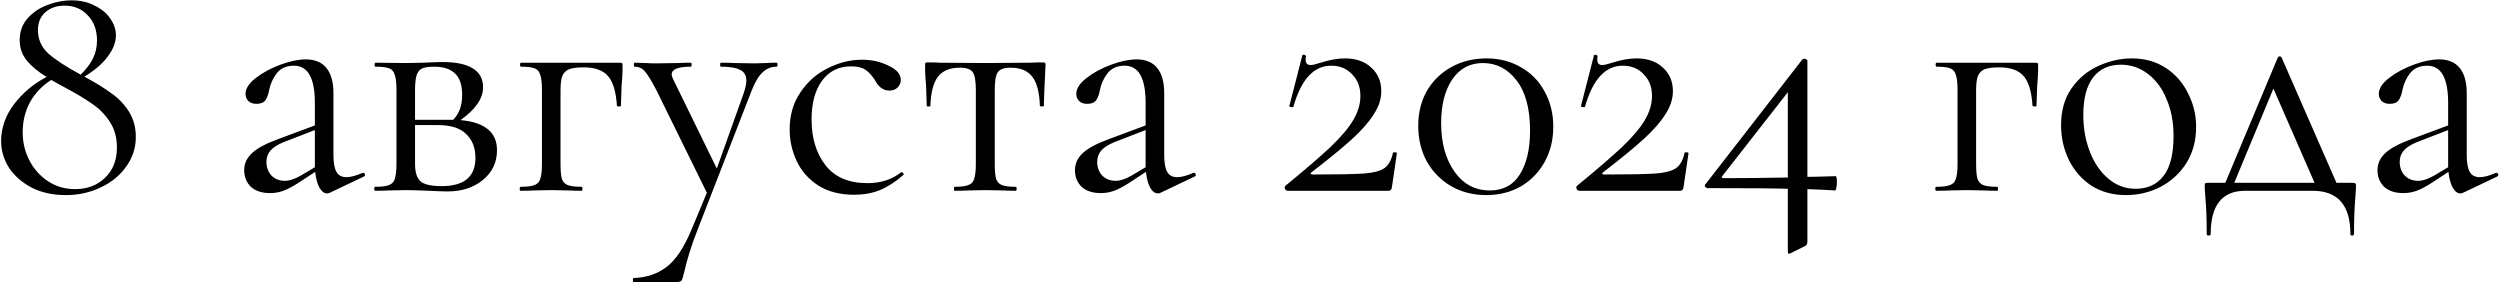 <?xml version="1.0" encoding="UTF-8"?> <svg xmlns="http://www.w3.org/2000/svg" width="1507" height="170" viewBox="0 0 1507 170" fill="none"><path d="M50.873 46.2C57.54 49.8 62.94 53.133 67.073 56.2C71.34 59.133 74.873 62.8 77.673 67.2C80.473 71.6 81.873 76.733 81.873 82.6C81.873 89.133 79.94 95.067 76.073 100.4C72.34 105.733 67.207 109.933 60.673 113C54.273 116.067 47.273 117.6 39.673 117.6C31.94 117.6 25.14 116.133 19.273 113.2C13.407 110.133 8.807 106.133 5.473 101.2C2.273 96.133 0.673 90.733 0.673 85C0.673 77.133 3.273 69.733 8.473 62.8C13.807 55.867 20.34 50.4 28.073 46.4C22.873 43.2 18.873 39.867 16.073 36.4C13.273 32.933 11.873 28.867 11.873 24.2C11.873 19 13.473 14.6 16.673 11C19.873 7.4 23.873 4.733 28.673 3C33.473 1.133 38.273 0.2 43.073 0.2C48.407 0.2 53.073 1.267 57.073 3.4C61.207 5.4 64.34 8 66.473 11.2C68.74 14.4 69.873 17.733 69.873 21.2C69.873 25.467 68.207 29.8 64.873 34.2C61.673 38.467 57.007 42.467 50.873 46.2ZM38.873 3.4C34.207 3.4 30.34 4.733 27.273 7.4C24.34 10.067 22.873 13.667 22.873 18.2C22.873 23.8 25.007 28.533 29.273 32.4C33.54 36.133 40.007 40.333 48.673 45C52.007 41.667 54.473 38.4 56.073 35.2C57.673 31.867 58.473 28.267 58.473 24.4C58.473 18.133 56.607 13.067 52.873 9.2C49.273 5.333 44.607 3.4 38.873 3.4ZM45.273 114C52.607 114 58.607 111.733 63.273 107.2C68.073 102.667 70.473 96.6 70.473 89C70.473 82.867 69.007 77.6 66.073 73.2C63.14 68.8 59.54 65.2 55.273 62.4C51.14 59.467 45.54 56.133 38.473 52.4L30.873 48.2C25.407 51.667 21.14 56.133 18.073 61.6C15.14 67.067 13.673 73.133 13.673 79.8C13.673 85.8 15.007 91.4 17.673 96.6C20.34 101.8 24.073 106 28.873 109.2C33.673 112.4 39.14 114 45.273 114ZM219 104.2C219.533 104.2 219.867 104.533 220 105.2C220.133 105.733 219.933 106.133 219.4 106.4L198.8 116.2C198.267 116.467 197.733 116.6 197.2 116.6C195.467 116.6 193.933 115.467 192.6 113.2C191.267 110.8 190.4 107.6 190 103.6L179.6 110.4C176.267 112.533 173.333 114.067 170.8 115C168.267 115.933 165.6 116.4 162.8 116.4C157.867 116.4 154 115.133 151.2 112.6C148.533 109.933 147.2 106.6 147.2 102.6C147.2 98.6 148.8 95.133 152 92.2C155.2 89.267 160.467 86.467 167.8 83.8L189.8 75.6V62C189.8 47.067 185.6 39.6 177.2 39.6C172.667 39.6 169.2 41.133 166.8 44.2C164.533 47.133 163 50.533 162.2 54.4C161.8 56.8 161.067 58.8 160 60.4C158.933 61.867 157.133 62.6 154.6 62.6C152.467 62.6 150.8 62 149.6 60.8C148.533 59.6 148 58.2 148 56.6C148 53.4 150.067 50.2 154.2 47C158.333 43.8 163.267 41.133 169 39C174.733 36.867 179.867 35.8 184.4 35.8C189.867 35.8 194 37.533 196.8 41C199.6 44.467 201 49.467 201 56V93.4C201 98.067 201.6 101.467 202.8 103.6C204 105.733 206 106.8 208.8 106.8C211.333 106.8 214.6 105.933 218.6 104.2H219ZM189.8 100.8V99.8V78.4L171.2 85.6C167.467 87.067 164.733 88.8 163 90.8C161.4 92.667 160.6 94.933 160.6 97.6C160.6 100.8 161.6 103.533 163.6 105.8C165.733 107.933 168.467 109 171.8 109C174.467 109 177.667 107.933 181.4 105.8L189.8 100.8ZM277.589 72.4C285.056 73.067 290.589 74.933 294.189 78C297.789 80.933 299.589 85.133 299.589 90.6C299.589 97.8 296.789 103.733 291.189 108.4C285.589 113.067 278.456 115.4 269.789 115.4C267.789 115.4 263.989 115.267 258.389 115C251.989 114.733 247.456 114.6 244.789 114.6L234.189 114.8C232.322 114.933 229.656 115 226.189 115C225.789 115 225.589 114.6 225.589 113.8C225.589 113 225.789 112.6 226.189 112.6C229.922 112.6 232.656 112.267 234.389 111.6C236.256 110.933 237.456 109.667 237.989 107.8C238.656 105.8 238.989 102.8 238.989 98.8V54C238.989 50 238.656 47.067 237.989 45.2C237.456 43.2 236.322 41.867 234.589 41.2C232.856 40.533 230.122 40.2 226.389 40.2C225.989 40.2 225.789 39.8 225.789 39C225.789 38.2 225.989 37.8 226.389 37.8L244.789 38L255.189 37.8C260.522 37.533 264.456 37.4 266.989 37.4C274.856 37.4 280.856 38.667 284.989 41.2C289.122 43.733 291.189 47.533 291.189 52.6C291.189 56.067 290.056 59.4 287.789 62.6C285.656 65.8 282.256 69.067 277.589 72.4ZM261.789 40.2C258.589 40.2 256.189 40.533 254.589 41.2C252.989 41.867 251.856 43.2 251.189 45.2C250.522 47.2 250.189 50.267 250.189 54.4V72.2H270.989H273.189C276.789 68.6 278.589 63.6 278.589 57.2C278.589 51.333 277.189 47.067 274.389 44.4C271.589 41.6 267.389 40.2 261.789 40.2ZM266.189 112.2C279.789 112.2 286.589 106.533 286.589 95.2C286.589 89.067 284.722 84.267 280.989 80.8C277.389 77.2 271.722 75.4 263.989 75.4H250.189V98.8C250.189 103.733 251.256 107.2 253.389 109.2C255.522 111.2 259.789 112.2 266.189 112.2ZM373.684 37.8C374.484 37.8 374.951 37.933 375.084 38.2C375.218 38.333 375.284 38.8 375.284 39.6C375.284 42.267 375.218 44.667 375.084 46.8C374.951 48.8 374.818 50.533 374.684 52L374.284 63.8C374.284 64.067 373.884 64.2 373.084 64.2C372.418 64.2 372.018 64.067 371.884 63.8C371.351 55.267 369.551 49.267 366.484 45.8C363.418 42.333 358.551 40.6 351.884 40.6C347.884 40.6 344.884 41 342.884 41.8C341.018 42.6 339.684 44 338.884 46C338.218 47.867 337.884 50.667 337.884 54.4V98.8C337.884 102.8 338.151 105.8 338.684 107.8C339.351 109.667 340.551 110.933 342.284 111.6C344.151 112.267 346.951 112.6 350.684 112.6C350.951 112.6 351.084 113 351.084 113.8C351.084 114.6 350.951 115 350.684 115C347.218 115 344.484 114.933 342.484 114.8L332.484 114.6L321.884 114.8C320.018 114.933 317.351 115 313.884 115C313.484 115 313.284 114.6 313.284 113.8C313.284 113 313.484 112.6 313.884 112.6C317.618 112.6 320.351 112.267 322.084 111.6C323.951 110.933 325.151 109.667 325.684 107.8C326.351 105.8 326.684 102.8 326.684 98.8V54C326.684 50 326.351 47.067 325.684 45.2C325.151 43.2 324.018 41.867 322.284 41.2C320.551 40.533 317.818 40.2 314.084 40.2C313.684 40.2 313.484 39.8 313.484 39C313.484 38.2 313.684 37.8 314.084 37.8H373.684ZM468.098 37.8C468.498 37.8 468.698 38.2 468.698 39C468.698 39.8 468.498 40.2 468.098 40.2C464.765 40.2 461.898 41.4 459.498 43.8C457.098 46.067 454.832 50 452.698 55.6L420.298 139C416.832 147.8 414.232 156.067 412.498 163.8C411.832 166.6 411.298 168.333 410.898 169C410.498 169.667 409.498 170 407.898 170H381.898C381.632 170 381.498 169.6 381.498 168.8C381.498 168 381.632 167.6 381.898 167.6C389.632 167.333 396.232 165.133 401.698 161C407.298 156.867 412.432 149.133 417.098 137.8L426.098 116.2L395.698 54.4C392.632 48.533 390.298 44.733 388.698 43C387.098 41.133 385.032 40.2 382.498 40.2C382.232 40.2 382.098 39.8 382.098 39C382.098 38.2 382.232 37.8 382.498 37.8L389.298 38C390.898 38.133 393.098 38.2 395.898 38.2L408.698 38C410.565 37.867 413.165 37.8 416.498 37.8C416.765 37.8 416.898 38.2 416.898 39C416.898 39.8 416.765 40.2 416.498 40.2C408.765 40.2 404.898 41.733 404.898 44.8C404.898 45.6 405.232 46.667 405.898 48L432.098 101.6L448.298 56.2C449.365 53 449.898 50.467 449.898 48.6C449.898 45.533 448.698 43.4 446.298 42.2C443.898 40.867 439.965 40.2 434.498 40.2C434.232 40.2 434.098 39.8 434.098 39C434.098 38.2 434.232 37.8 434.498 37.8C438.098 37.8 440.832 37.867 442.698 38L454.698 38.2L461.898 38C463.232 37.867 465.298 37.8 468.098 37.8ZM515.013 117.4C506.346 117.4 499.079 115.533 493.213 111.8C487.346 107.933 483.013 103 480.213 97C477.413 91 476.013 84.667 476.013 78C476.013 69.467 478.146 62.067 482.413 55.8C486.679 49.4 492.146 44.533 498.813 41.2C505.613 37.733 512.546 36 519.613 36C525.479 36 530.813 37.2 535.613 39.6C540.546 41.867 543.013 44.733 543.013 48.2C543.013 49.933 542.346 51.467 541.013 52.8C539.813 54 538.146 54.6 536.013 54.6C532.413 54.6 529.479 52.4 527.213 48C525.479 45.333 523.613 43.333 521.612 42C519.613 40.667 516.746 40 513.013 40C505.546 40 499.679 42.933 495.413 48.8C491.279 54.533 489.213 62.267 489.213 72C489.213 83.2 492.013 92.4 497.613 99.6C503.213 106.8 511.613 110.4 522.813 110.4C530.946 110.4 537.746 108.2 543.213 103.8H543.413C543.813 103.8 544.146 104 544.413 104.4C544.813 104.8 544.879 105.133 544.613 105.4C539.946 109.533 535.213 112.6 530.413 114.6C525.746 116.467 520.613 117.4 515.013 117.4ZM575.439 115C575.172 115 575.039 114.6 575.039 113.8C575.039 113 575.172 112.6 575.439 112.6C579.172 112.6 581.906 112.267 583.639 111.6C585.506 110.933 586.706 109.667 587.239 107.8C587.906 105.8 588.239 102.8 588.239 98.8V54.4C588.239 48.933 587.639 45.333 586.439 43.6C585.239 41.733 582.639 40.8 578.639 40.8C572.639 40.8 568.239 42.6 565.439 46.2C562.639 49.8 561.106 55.667 560.839 63.8C560.839 64.067 560.439 64.2 559.639 64.2C558.972 64.2 558.639 64.067 558.639 63.8L558.239 51.8C558.106 50.333 557.972 48.6 557.839 46.6C557.706 44.467 557.639 42.067 557.639 39.4C557.639 38.6 557.706 38.133 557.839 38C557.972 37.733 558.439 37.6 559.239 37.6C562.039 37.6 564.506 37.667 566.639 37.8L593.439 38L620.839 37.8C623.106 37.667 625.639 37.6 628.439 37.6C629.372 37.6 629.906 37.733 630.039 38C630.172 38.133 630.239 38.6 630.239 39.4C629.572 52.733 629.239 60.867 629.239 63.8C629.239 64.067 628.839 64.2 628.039 64.2C627.372 64.2 626.972 64.067 626.839 63.8C626.572 55.667 625.039 49.8 622.239 46.2C619.439 42.6 615.106 40.8 609.239 40.8C605.239 40.8 602.639 41.733 601.439 43.6C600.239 45.333 599.639 48.933 599.639 54.4V98.8C599.639 102.8 599.906 105.8 600.439 107.8C601.106 109.667 602.306 110.933 604.039 111.6C605.772 112.267 608.506 112.6 612.239 112.6C612.639 112.6 612.839 113 612.839 113.8C612.839 114.6 612.639 115 612.239 115C608.906 115 606.306 114.933 604.439 114.8L594.039 114.6L583.839 114.8C581.839 114.933 579.039 115 575.439 115ZM719.781 104.2C720.315 104.2 720.648 104.533 720.781 105.2C720.915 105.733 720.715 106.133 720.181 106.4L699.581 116.2C699.048 116.467 698.515 116.6 697.981 116.6C696.248 116.6 694.715 115.467 693.381 113.2C692.048 110.8 691.181 107.6 690.781 103.6L680.381 110.4C677.048 112.533 674.115 114.067 671.581 115C669.048 115.933 666.381 116.4 663.581 116.4C658.648 116.4 654.781 115.133 651.981 112.6C649.315 109.933 647.981 106.6 647.981 102.6C647.981 98.6 649.581 95.133 652.781 92.2C655.981 89.267 661.248 86.467 668.581 83.8L690.581 75.6V62C690.581 47.067 686.381 39.6 677.981 39.6C673.448 39.6 669.981 41.133 667.581 44.2C665.315 47.133 663.781 50.533 662.981 54.4C662.581 56.8 661.848 58.8 660.781 60.4C659.715 61.867 657.915 62.6 655.381 62.6C653.248 62.6 651.581 62 650.381 60.8C649.315 59.6 648.781 58.2 648.781 56.6C648.781 53.4 650.848 50.2 654.981 47C659.115 43.8 664.048 41.133 669.781 39C675.515 36.867 680.648 35.8 685.181 35.8C690.648 35.8 694.781 37.533 697.581 41C700.381 44.467 701.781 49.467 701.781 56V93.4C701.781 98.067 702.381 101.467 703.581 103.6C704.781 105.733 706.781 106.8 709.581 106.8C712.115 106.8 715.381 105.933 719.381 104.2H719.781ZM690.581 100.8V99.8V78.4L671.981 85.6C668.248 87.067 665.515 88.8 663.781 90.8C662.181 92.667 661.381 94.933 661.381 97.6C661.381 100.8 662.381 103.533 664.381 105.8C666.515 107.933 669.248 109 672.581 109C675.248 109 678.448 107.933 682.181 105.8L690.581 100.8ZM774.845 112C786.579 102.4 795.645 94.6 802.045 88.6C808.445 82.467 813.045 77 815.845 72.2C818.645 67.4 820.045 62.6 820.045 57.8C820.045 52.467 818.379 48.133 815.045 44.8C811.845 41.333 807.645 39.6 802.445 39.6C791.912 39.6 784.312 47.867 779.645 64.4C779.645 64.533 779.379 64.6 778.845 64.6C777.645 64.6 777.112 64.333 777.245 63.8L785.045 33.4C785.045 33.133 785.312 33 785.845 33C786.245 33 786.579 33.133 786.845 33.4C787.245 33.533 787.379 33.667 787.245 33.8C787.112 34.333 787.045 35.067 787.045 36C787.045 38.133 788.045 39.2 790.045 39.2C791.245 39.2 793.245 38.733 796.045 37.8C801.512 36.067 806.379 35.2 810.645 35.2C817.445 35.2 822.779 37.067 826.645 40.8C830.645 44.4 832.645 49.133 832.645 55C832.645 59.667 831.112 64.333 828.045 69C825.112 73.667 820.712 78.667 814.845 84C809.112 89.2 801.045 95.8 790.645 103.8C790.112 104.2 789.912 104.533 790.045 104.8C790.312 105.067 790.779 105.2 791.445 105.2C806.112 105.2 816.312 105 822.045 104.6C827.779 104.2 831.912 103.133 834.445 101.4C836.979 99.667 838.712 96.6 839.645 92.2C839.645 91.933 839.979 91.8 840.645 91.8C841.579 91.8 842.045 92 842.045 92.4L839.045 112.8C839.045 113.333 838.845 113.867 838.445 114.4C838.179 114.8 837.779 115 837.245 115H776.245C775.579 115 775.045 114.667 774.645 114C774.245 113.2 774.312 112.533 774.845 112ZM895.914 117.6C888.047 117.6 880.981 115.8 874.714 112.2C868.581 108.6 863.714 103.667 860.114 97.4C856.647 91 854.914 83.8 854.914 75.8C854.914 67.933 856.647 60.933 860.114 54.8C863.714 48.667 868.647 43.867 874.914 40.4C881.181 36.933 888.247 35.2 896.114 35.2C903.847 35.2 910.781 37 916.914 40.6C923.047 44.067 927.781 48.933 931.114 55.2C934.581 61.467 936.314 68.533 936.314 76.4C936.314 84.267 934.581 91.333 931.114 97.6C927.647 103.867 922.847 108.8 916.714 112.4C910.581 115.867 903.647 117.6 895.914 117.6ZM898.114 114.8C906.114 114.8 912.114 111.6 916.114 105.2C920.247 98.667 922.314 89.867 922.314 78.8C922.314 65.467 919.581 55.333 914.114 48.4C908.781 41.467 902.047 38 893.914 38C886.047 38 879.847 41.333 875.314 48C870.914 54.667 868.714 63.4 868.714 74.2C868.714 86.067 871.381 95.8 876.714 103.4C882.047 111 889.181 114.8 898.114 114.8ZM950.627 112C962.36 102.4 971.427 94.6 977.827 88.6C984.227 82.467 988.827 77 991.627 72.2C994.427 67.4 995.827 62.6 995.827 57.8C995.827 52.467 994.16 48.133 990.827 44.8C987.627 41.333 983.427 39.6 978.227 39.6C967.693 39.6 960.093 47.867 955.427 64.4C955.427 64.533 955.16 64.6 954.627 64.6C953.427 64.6 952.893 64.333 953.027 63.8L960.827 33.4C960.827 33.133 961.093 33 961.627 33C962.027 33 962.36 33.133 962.627 33.4C963.027 33.533 963.16 33.667 963.027 33.8C962.893 34.333 962.827 35.067 962.827 36C962.827 38.133 963.827 39.2 965.827 39.2C967.027 39.2 969.027 38.733 971.827 37.8C977.293 36.067 982.16 35.2 986.427 35.2C993.227 35.2 998.56 37.067 1002.43 40.8C1006.43 44.4 1008.43 49.133 1008.43 55C1008.43 59.667 1006.89 64.333 1003.83 69C1000.89 73.667 996.493 78.667 990.627 84C984.893 89.2 976.827 95.8 966.427 103.8C965.893 104.2 965.693 104.533 965.827 104.8C966.093 105.067 966.56 105.2 967.227 105.2C981.893 105.2 992.093 105 997.827 104.6C1003.56 104.2 1007.69 103.133 1010.23 101.4C1012.76 99.667 1014.49 96.6 1015.43 92.2C1015.43 91.933 1015.76 91.8 1016.43 91.8C1017.36 91.8 1017.83 92 1017.83 92.4L1014.83 112.8C1014.83 113.333 1014.63 113.867 1014.23 114.4C1013.96 114.8 1013.56 115 1013.03 115H952.027C951.36 115 950.827 114.667 950.427 114C950.027 113.2 950.093 112.533 950.627 112ZM1106.5 106.2C1107.03 106.2 1107.3 107.467 1107.3 110C1107.3 111.067 1107.16 112.133 1106.9 113.2C1106.76 114.267 1106.56 114.8 1106.3 114.8C1102.3 114.533 1096.7 114.267 1089.5 114V145.6C1089.5 147.067 1088.96 148 1087.9 148.4L1079.5 152.6C1078.7 152.867 1078.3 153 1078.3 153C1077.9 153 1077.7 152.467 1077.7 151.4V113.8C1069.3 113.533 1053.23 113.4 1029.5 113.4C1028.83 113.4 1028.3 113.133 1027.9 112.6C1027.5 112.067 1027.56 111.533 1028.1 111L1086.5 35.8C1086.76 35.533 1087.16 35.4 1087.7 35.4C1088.1 35.4 1088.5 35.533 1088.9 35.8C1089.3 35.933 1089.5 36.2 1089.5 36.6V106.6C1092.56 106.6 1098.23 106.467 1106.5 106.2ZM1039.3 107.4C1050.76 107.4 1063.56 107.267 1077.7 107V55.6L1038.3 106C1037.9 106.4 1037.76 106.733 1037.9 107C1038.16 107.267 1038.63 107.4 1039.3 107.4ZM1227 37.8C1227.8 37.8 1228.27 37.933 1228.4 38.2C1228.54 38.333 1228.6 38.8 1228.6 39.6C1228.6 42.267 1228.54 44.667 1228.4 46.8C1228.27 48.8 1228.14 50.533 1228 52L1227.6 63.8C1227.6 64.067 1227.2 64.2 1226.4 64.2C1225.74 64.2 1225.34 64.067 1225.2 63.8C1224.67 55.267 1222.87 49.267 1219.8 45.8C1216.74 42.333 1211.87 40.6 1205.2 40.6C1201.2 40.6 1198.2 41 1196.2 41.8C1194.34 42.6 1193 44 1192.2 46C1191.54 47.867 1191.2 50.667 1191.2 54.4V98.8C1191.2 102.8 1191.47 105.8 1192 107.8C1192.67 109.667 1193.87 110.933 1195.6 111.6C1197.47 112.267 1200.27 112.6 1204 112.6C1204.27 112.6 1204.4 113 1204.4 113.8C1204.4 114.6 1204.27 115 1204 115C1200.54 115 1197.8 114.933 1195.8 114.8L1185.8 114.6L1175.2 114.8C1173.34 114.933 1170.67 115 1167.2 115C1166.8 115 1166.6 114.6 1166.6 113.8C1166.6 113 1166.8 112.6 1167.2 112.6C1170.94 112.6 1173.67 112.267 1175.4 111.6C1177.27 110.933 1178.47 109.667 1179 107.8C1179.67 105.8 1180 102.8 1180 98.8V54C1180 50 1179.67 47.067 1179 45.2C1178.47 43.2 1177.34 41.867 1175.6 41.2C1173.87 40.533 1171.14 40.2 1167.4 40.2C1167 40.2 1166.8 39.8 1166.8 39C1166.8 38.2 1167 37.8 1167.4 37.8H1227ZM1281.42 117.6C1273.69 117.6 1266.82 115.733 1260.82 112C1254.95 108.133 1250.42 103 1247.22 96.6C1244.02 90.067 1242.42 83 1242.42 75.4C1242.42 66.733 1244.49 59.4 1248.62 53.4C1252.89 47.267 1258.29 42.733 1264.82 39.8C1271.49 36.733 1278.22 35.2 1285.02 35.2C1292.89 35.2 1299.75 37.133 1305.62 41C1311.49 44.867 1315.95 50 1319.02 56.4C1322.22 62.667 1323.82 69.333 1323.82 76.4C1323.82 84.667 1321.89 91.933 1318.02 98.2C1314.15 104.333 1308.95 109.133 1302.42 112.6C1296.02 115.933 1289.02 117.6 1281.42 117.6ZM1287.22 113.8C1294.55 113.8 1300.22 111.2 1304.22 106C1308.22 100.8 1310.22 92.8 1310.22 82C1310.22 73.733 1308.82 66.333 1306.02 59.8C1303.35 53.267 1299.62 48.2 1294.82 44.6C1290.02 40.867 1284.55 39 1278.42 39C1271.22 39 1265.62 41.6 1261.62 46.8C1257.75 52 1255.82 59.467 1255.82 69.2C1255.82 77.333 1257.15 84.8 1259.82 91.6C1262.49 98.4 1266.22 103.8 1271.02 107.8C1275.82 111.8 1281.22 113.8 1287.22 113.8ZM1418.21 110.2C1419.14 110.2 1419.67 110.333 1419.81 110.6C1420.07 110.733 1420.21 111.4 1420.21 112.6C1420.21 113.4 1420.07 115.533 1419.81 119C1419.27 124.867 1419.01 132.2 1419.01 141C1419.01 141.667 1418.61 142 1417.81 142C1417.14 142 1416.81 141.667 1416.81 141C1416.81 123.667 1409.21 115 1394.01 115H1353.41C1339.54 115 1332.61 123.667 1332.61 141C1332.61 141.667 1332.21 142 1331.41 142C1330.61 142 1330.21 141.667 1330.21 141C1330.21 132.2 1329.94 124.867 1329.41 119C1329.14 115.8 1329.01 113.667 1329.01 112.6C1329.01 111.4 1329.07 110.733 1329.21 110.6C1329.47 110.333 1330.07 110.2 1331.01 110.2H1341.41L1373.01 34.8C1373.27 34.267 1373.67 34 1374.21 34C1374.74 34 1375.14 34.267 1375.41 34.8L1408.41 110.2H1418.21ZM1346.81 110.2H1395.21L1370.41 53.4L1346.81 110.2ZM1504.94 104.2C1505.47 104.2 1505.8 104.533 1505.94 105.2C1506.07 105.733 1505.87 106.133 1505.34 106.4L1484.74 116.2C1484.2 116.467 1483.67 116.6 1483.14 116.6C1481.4 116.6 1479.87 115.467 1478.54 113.2C1477.2 110.8 1476.34 107.6 1475.94 103.6L1465.54 110.4C1462.2 112.533 1459.27 114.067 1456.74 115C1454.2 115.933 1451.54 116.4 1448.74 116.4C1443.8 116.4 1439.94 115.133 1437.14 112.6C1434.47 109.933 1433.14 106.6 1433.14 102.6C1433.14 98.6 1434.74 95.133 1437.94 92.2C1441.14 89.267 1446.4 86.467 1453.74 83.8L1475.74 75.6V62C1475.74 47.067 1471.54 39.6 1463.14 39.6C1458.6 39.6 1455.14 41.133 1452.74 44.2C1450.47 47.133 1448.94 50.533 1448.14 54.4C1447.74 56.8 1447 58.8 1445.94 60.4C1444.87 61.867 1443.07 62.6 1440.54 62.6C1438.4 62.6 1436.74 62 1435.54 60.8C1434.47 59.6 1433.94 58.2 1433.94 56.6C1433.94 53.4 1436 50.2 1440.14 47C1444.27 43.8 1449.2 41.133 1454.94 39C1460.67 36.867 1465.8 35.8 1470.34 35.8C1475.8 35.8 1479.94 37.533 1482.74 41C1485.54 44.467 1486.94 49.467 1486.94 56V93.4C1486.94 98.067 1487.54 101.467 1488.74 103.6C1489.94 105.733 1491.94 106.8 1494.74 106.8C1497.27 106.8 1500.54 105.933 1504.54 104.2H1504.94ZM1475.74 100.8V99.8V78.4L1457.14 85.6C1453.4 87.067 1450.67 88.8 1448.94 90.8C1447.34 92.667 1446.54 94.933 1446.54 97.6C1446.54 100.8 1447.54 103.533 1449.54 105.8C1451.67 107.933 1454.4 109 1457.74 109C1460.4 109 1463.6 107.933 1467.34 105.8L1475.74 100.8Z" fill="black"></path></svg> 